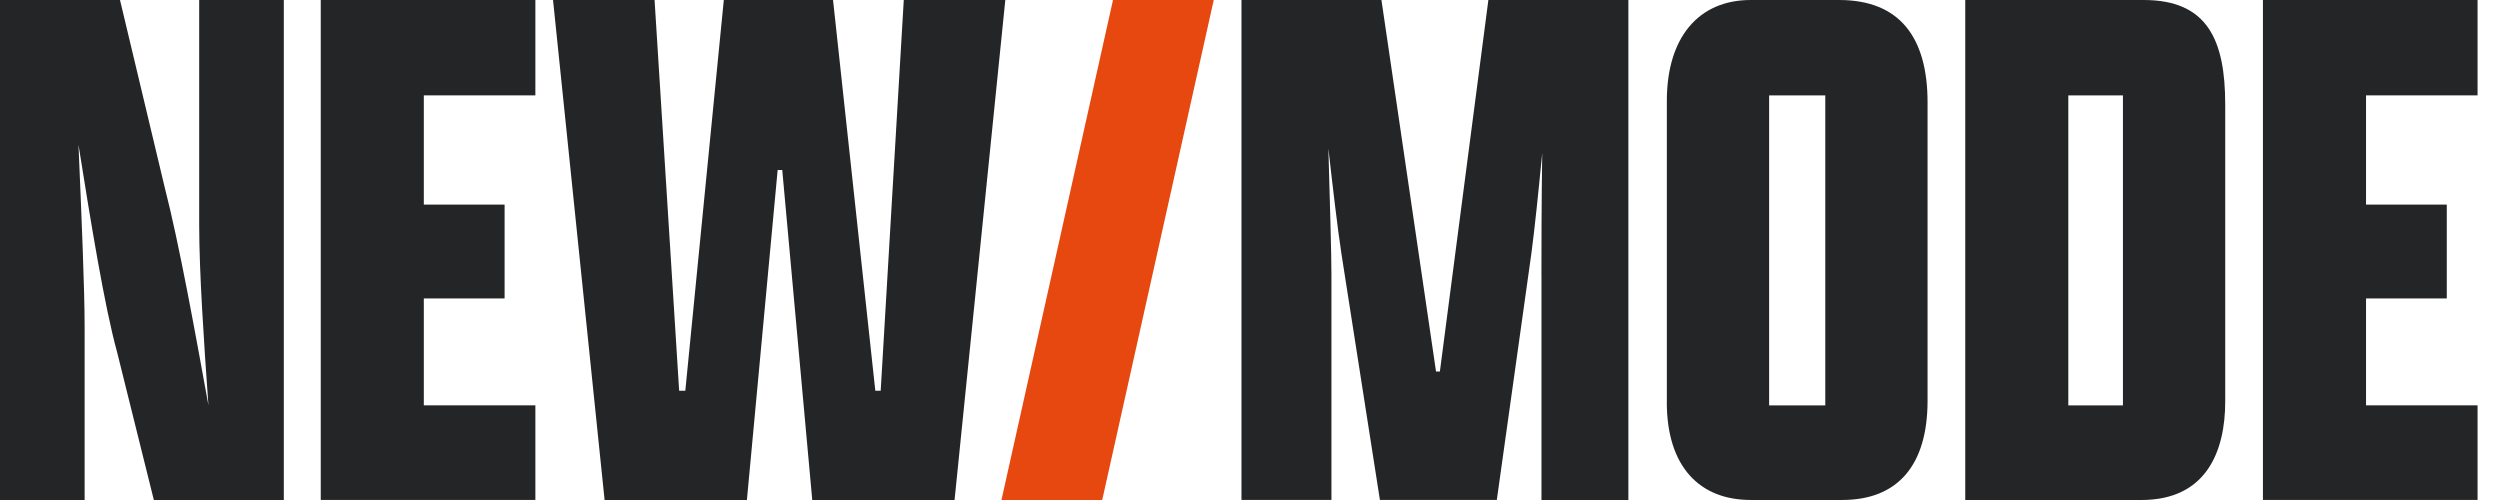 <svg width="80" height="16" viewBox="0 0 80 16" fill="none" xmlns="http://www.w3.org/2000/svg">
<path d="M4.923 15.999L3.742 11.248C3.348 9.821 2.905 7.113 2.511 4.627C2.61 6.916 2.708 9.279 2.708 10.436V15.999H0V0H3.84L5.267 5.981C5.735 7.803 6.251 10.658 6.67 12.972C6.523 10.929 6.374 8.689 6.374 7.187V0H9.082V15.999H4.923Z" fill="#242527"/>
<path d="M10.264 0H17.132V3.052H13.562V6.547H16.147V9.55H13.562V12.971H17.132V15.998H10.264V0Z" fill="#242527"/>
<path d="M17.697 0H20.946L21.733 12.504H21.93L23.162 0H26.657L28.01 12.504H28.182L28.921 0H32.17L30.546 15.999H25.992L25.032 5.44H24.885L23.901 15.999H19.347L17.697 0Z" fill="#242527"/>
<path d="M35.616 0H38.84L35.271 15.999H32.047L35.616 0Z" fill="#E6480F"/>
<path d="M49.326 8.787C49.326 8.098 49.326 6.572 49.351 4.898C49.228 6.178 49.104 7.359 49.006 8.098L47.898 15.998H44.157L42.926 8.121C42.803 7.309 42.655 6.054 42.508 4.749C42.557 6.496 42.606 8.121 42.606 8.785V15.997H39.727V0H44.206L45.953 11.889H46.076L47.628 0H52.108V15.999H49.327V8.787H49.326Z" fill="#242527"/>
<path d="M53.339 12.873V3.224C53.339 1.206 54.348 0 56.022 0H58.852C60.797 0 61.682 1.206 61.682 3.274V12.823C61.682 14.866 60.748 15.999 58.95 15.999H56.021C54.396 15.999 53.338 14.941 53.338 12.873H53.339ZM58.409 12.972V3.052H56.612V12.972H58.409Z" fill="#242527"/>
<path d="M62.888 0H68.599C70.641 0 71.207 1.28 71.207 3.348V12.849C71.207 14.424 70.617 16 68.524 16H62.888V0ZM67.934 12.972V3.052H66.186V12.972H67.934Z" fill="#242527"/>
<path d="M72.414 0H79.282V3.052H75.713V6.547H78.297V9.55H75.713V12.971H79.282V15.998H72.414V0Z" fill="#242527"/>
</svg>
